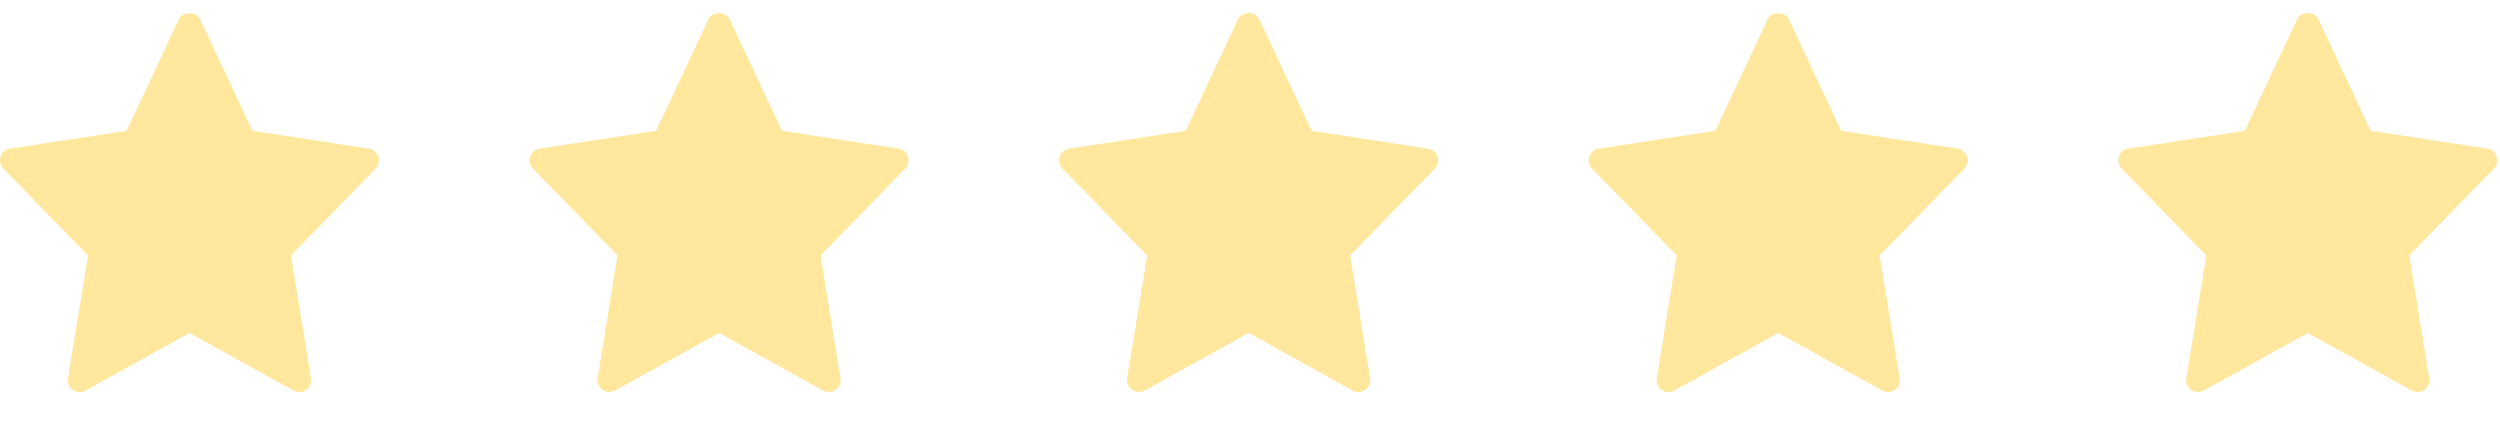 <svg width="142" height="25" viewBox="0 0 142 25" fill="none" xmlns="http://www.w3.org/2000/svg">
<g clip-path="url(#clip0_379_3324)">
<path d="M0.571 8.442L7.188 7.43L10.155 1.104C10.376 0.632 11.15 0.632 11.372 1.104L14.337 7.43L20.954 8.442C21.497 8.525 21.715 9.187 21.333 9.578L16.526 14.511L17.662 21.486C17.753 22.04 17.162 22.456 16.673 22.184L10.763 18.913L4.852 22.185C4.368 22.454 3.771 22.046 3.863 21.487L4.999 14.512L0.192 9.579C-0.189 9.187 0.029 8.525 0.571 8.442V8.442Z" fill="#FFE89D"/>
</g>
<g clip-path="url(#clip1_379_3324)">
<path d="M30.651 8.442L37.269 7.43L40.235 1.104C40.456 0.632 41.23 0.632 41.452 1.104L44.417 7.43L51.034 8.442C51.578 8.525 51.795 9.187 51.413 9.578L46.606 14.511L47.742 21.486C47.833 22.04 47.242 22.456 46.753 22.184L40.843 18.913L34.932 22.185C34.448 22.454 33.851 22.046 33.943 21.487L35.079 14.512L30.272 9.579C29.891 9.187 30.109 8.525 30.651 8.442V8.442Z" fill="#FFE89D"/>
</g>
<g clip-path="url(#clip2_379_3324)">
<path d="M60.731 8.442L67.349 7.43L70.315 1.104C70.536 0.632 71.31 0.632 71.532 1.104L74.497 7.43L81.114 8.442C81.658 8.525 81.875 9.187 81.493 9.578L76.686 14.511L77.823 21.486C77.913 22.04 77.322 22.456 76.833 22.184L70.923 18.913L65.012 22.185C64.528 22.454 63.931 22.046 64.023 21.487L65.159 14.512L60.352 9.579C59.971 9.187 60.189 8.525 60.731 8.442V8.442Z" fill="#FFE89D"/>
</g>
<g clip-path="url(#clip3_379_3324)">
<path d="M90.811 8.442L97.429 7.43L100.395 1.104C100.616 0.632 101.39 0.632 101.612 1.104L104.577 7.43L111.194 8.442C111.738 8.525 111.955 9.187 111.574 9.578L106.766 14.511L107.903 21.486C107.993 22.04 107.402 22.456 106.913 22.184L101.003 18.913L95.092 22.185C94.608 22.454 94.012 22.046 94.103 21.487L95.239 14.512L90.432 9.579C90.051 9.187 90.269 8.525 90.811 8.442V8.442Z" fill="#FFE89D"/>
</g>
<g clip-path="url(#clip4_379_3324)">
<path d="M120.891 8.442L127.508 7.43L130.474 1.104C130.695 0.632 131.469 0.632 131.691 1.104L134.656 7.43L141.273 8.442C141.817 8.525 142.034 9.187 141.653 9.578L136.845 14.511L137.982 21.486C138.072 22.04 137.481 22.456 136.992 22.184L131.082 18.913L125.171 22.185C124.687 22.454 124.091 22.046 124.182 21.487L125.319 14.512L120.511 9.579C120.13 9.187 120.348 8.525 120.891 8.442V8.442Z" fill="#FFE89D"/>
</g>
<defs>
<clipPath id="clip0_379_3324">
<rect width="21.525" height="24.737" fill="white" transform="matrix(-1 0 0 1 21.525 0)"/>
</clipPath>
<clipPath id="clip1_379_3324">
<rect width="21.525" height="24.737" fill="white" transform="matrix(-1 0 0 1 51.605 0)"/>
</clipPath>
<clipPath id="clip2_379_3324">
<rect width="21.525" height="24.737" fill="white" transform="matrix(-1 0 0 1 81.686 0)"/>
</clipPath>
<clipPath id="clip3_379_3324">
<rect width="21.525" height="24.737" fill="white" transform="matrix(-1 0 0 1 111.766 0)"/>
</clipPath>
<clipPath id="clip4_379_3324">
<rect width="21.525" height="24.737" fill="white" transform="matrix(-1 0 0 1 141.845 0)"/>
</clipPath>
</defs>
</svg>
